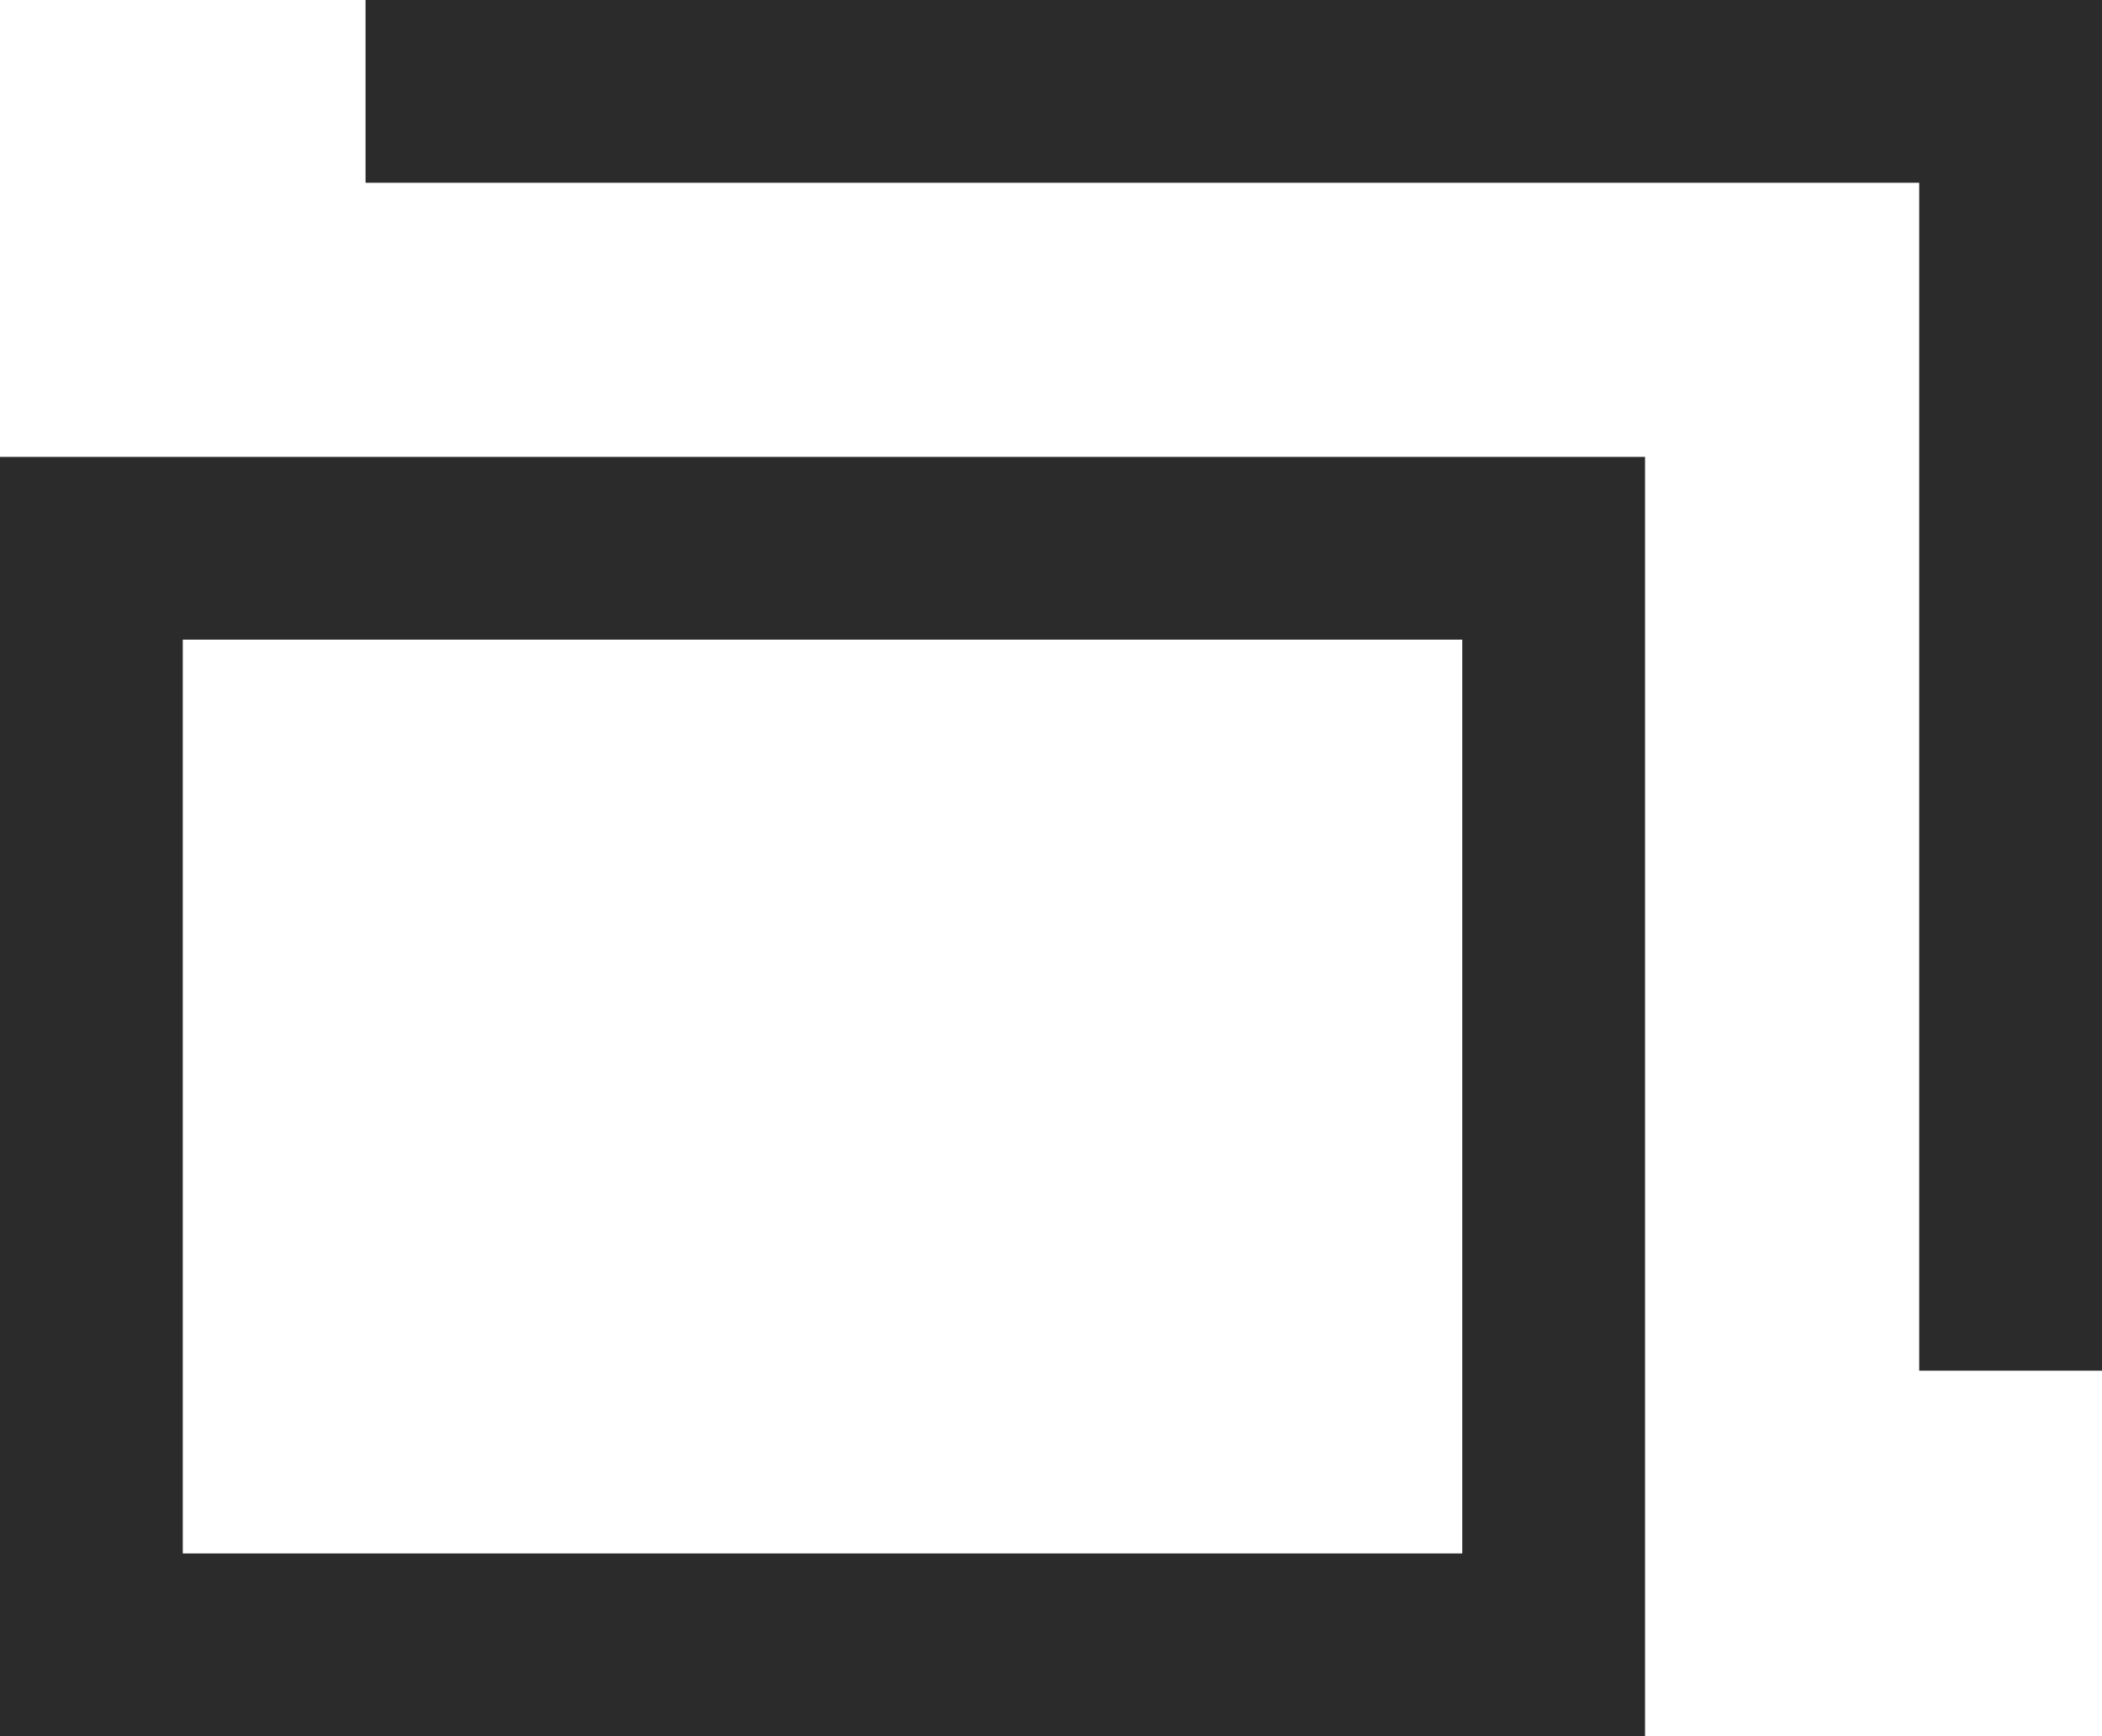 <svg xmlns="http://www.w3.org/2000/svg" width="11.5" height="9.5" viewBox="0 0 11.5 9.5">
  <g id="グループ_5095" data-name="グループ 5095" transform="translate(-438 -4056.5)">
    <g id="長方形_710" data-name="長方形 710" transform="translate(438 4059)" fill="none" stroke="#2b2b2b" stroke-width="1">
      <rect width="9" height="7" stroke="none"/>
      <rect x="0.5" y="0.5" width="8" height="6" fill="none"/>
    </g>
    <path id="パス_1527" data-name="パス 1527" d="M-23120-5311h9v7" transform="translate(23560 9368)" fill="none" stroke="#2b2b2b" stroke-width="1"/>
  </g>
</svg>
